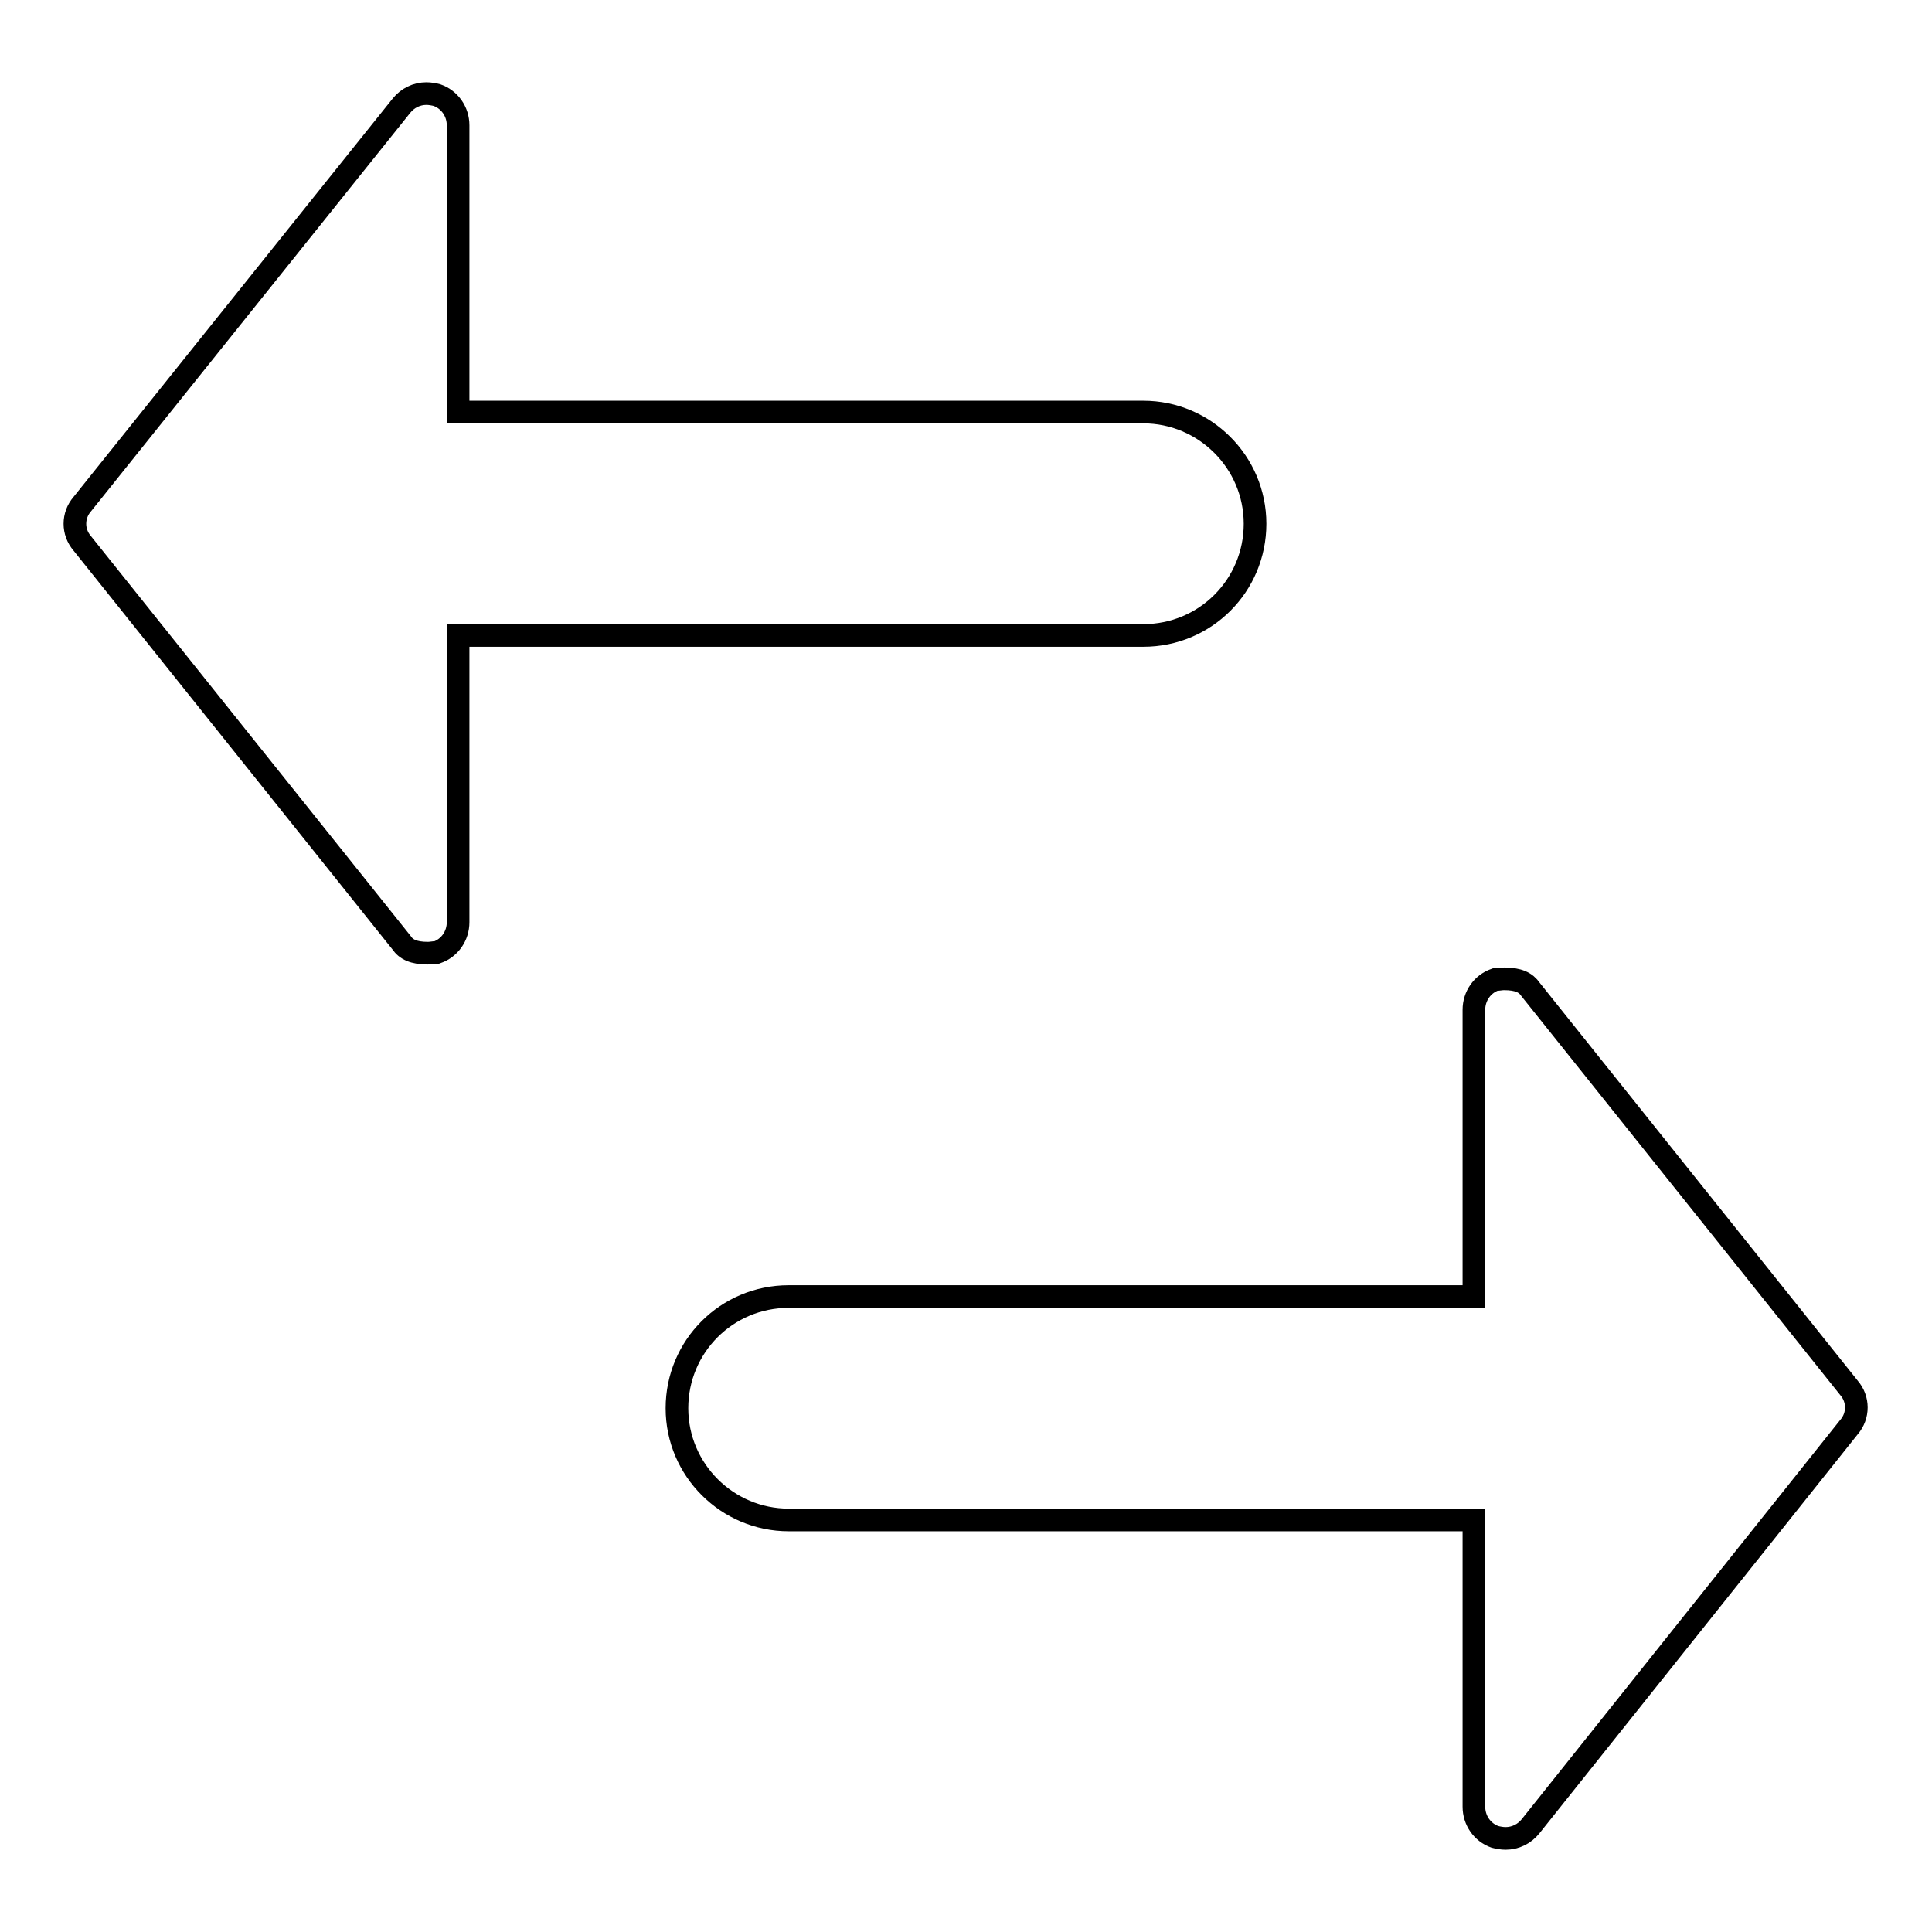 <?xml version="1.0" encoding="utf-8"?>
<!-- Svg Vector Icons : http://www.onlinewebfonts.com/icon -->
<!DOCTYPE svg PUBLIC "-//W3C//DTD SVG 1.1//EN" "http://www.w3.org/Graphics/SVG/1.1/DTD/svg11.dtd">
<svg version="1.1" xmlns="http://www.w3.org/2000/svg" xmlns:xlink="http://www.w3.org/1999/xlink" x="0px" y="0px" viewBox="0 0 256 256" enable-background="new 0 0 256 256" xml:space="preserve">
<g><g><path stroke-width="3" fill-opacity="0" stroke="#000000"  d="M199.5,243.6c-0.5,0-1-0.1-1.4-0.2c-1.7-0.6-2.8-2.2-2.8-4v-38h-90.8c-8.1,0-14.8-6.6-14.8-14.8s6.6-14.8,14.8-14.8h90.8v-38c0-1.8,1.1-3.4,2.8-4c0.4,0,0.8-0.1,1.2-0.1c1.9,0,2.9,0.5,3.5,1.4l42.2,52.8c1.3,1.5,1.3,3.7,0,5.2L202.8,242C202,243,200.8,243.6,199.5,243.6z"/><path stroke-width="3" fill-opacity="0" stroke="#000000"  d="M56.5,12.4c0.5,0,1,0.1,1.4,0.2c1.7,0.6,2.8,2.2,2.8,4v38h90.8c8.1,0,14.8,6.6,14.8,14.8s-6.6,14.8-14.8,14.8H60.7v38c0,1.8-1.1,3.4-2.8,4c-0.4,0-0.8,0.1-1.2,0.1c-1.9,0-2.9-0.5-3.5-1.4L10.9,72c-1.3-1.5-1.3-3.7,0-5.2L53.2,14C54,13,55.2,12.4,56.5,12.4z"/></g></g>
</svg>